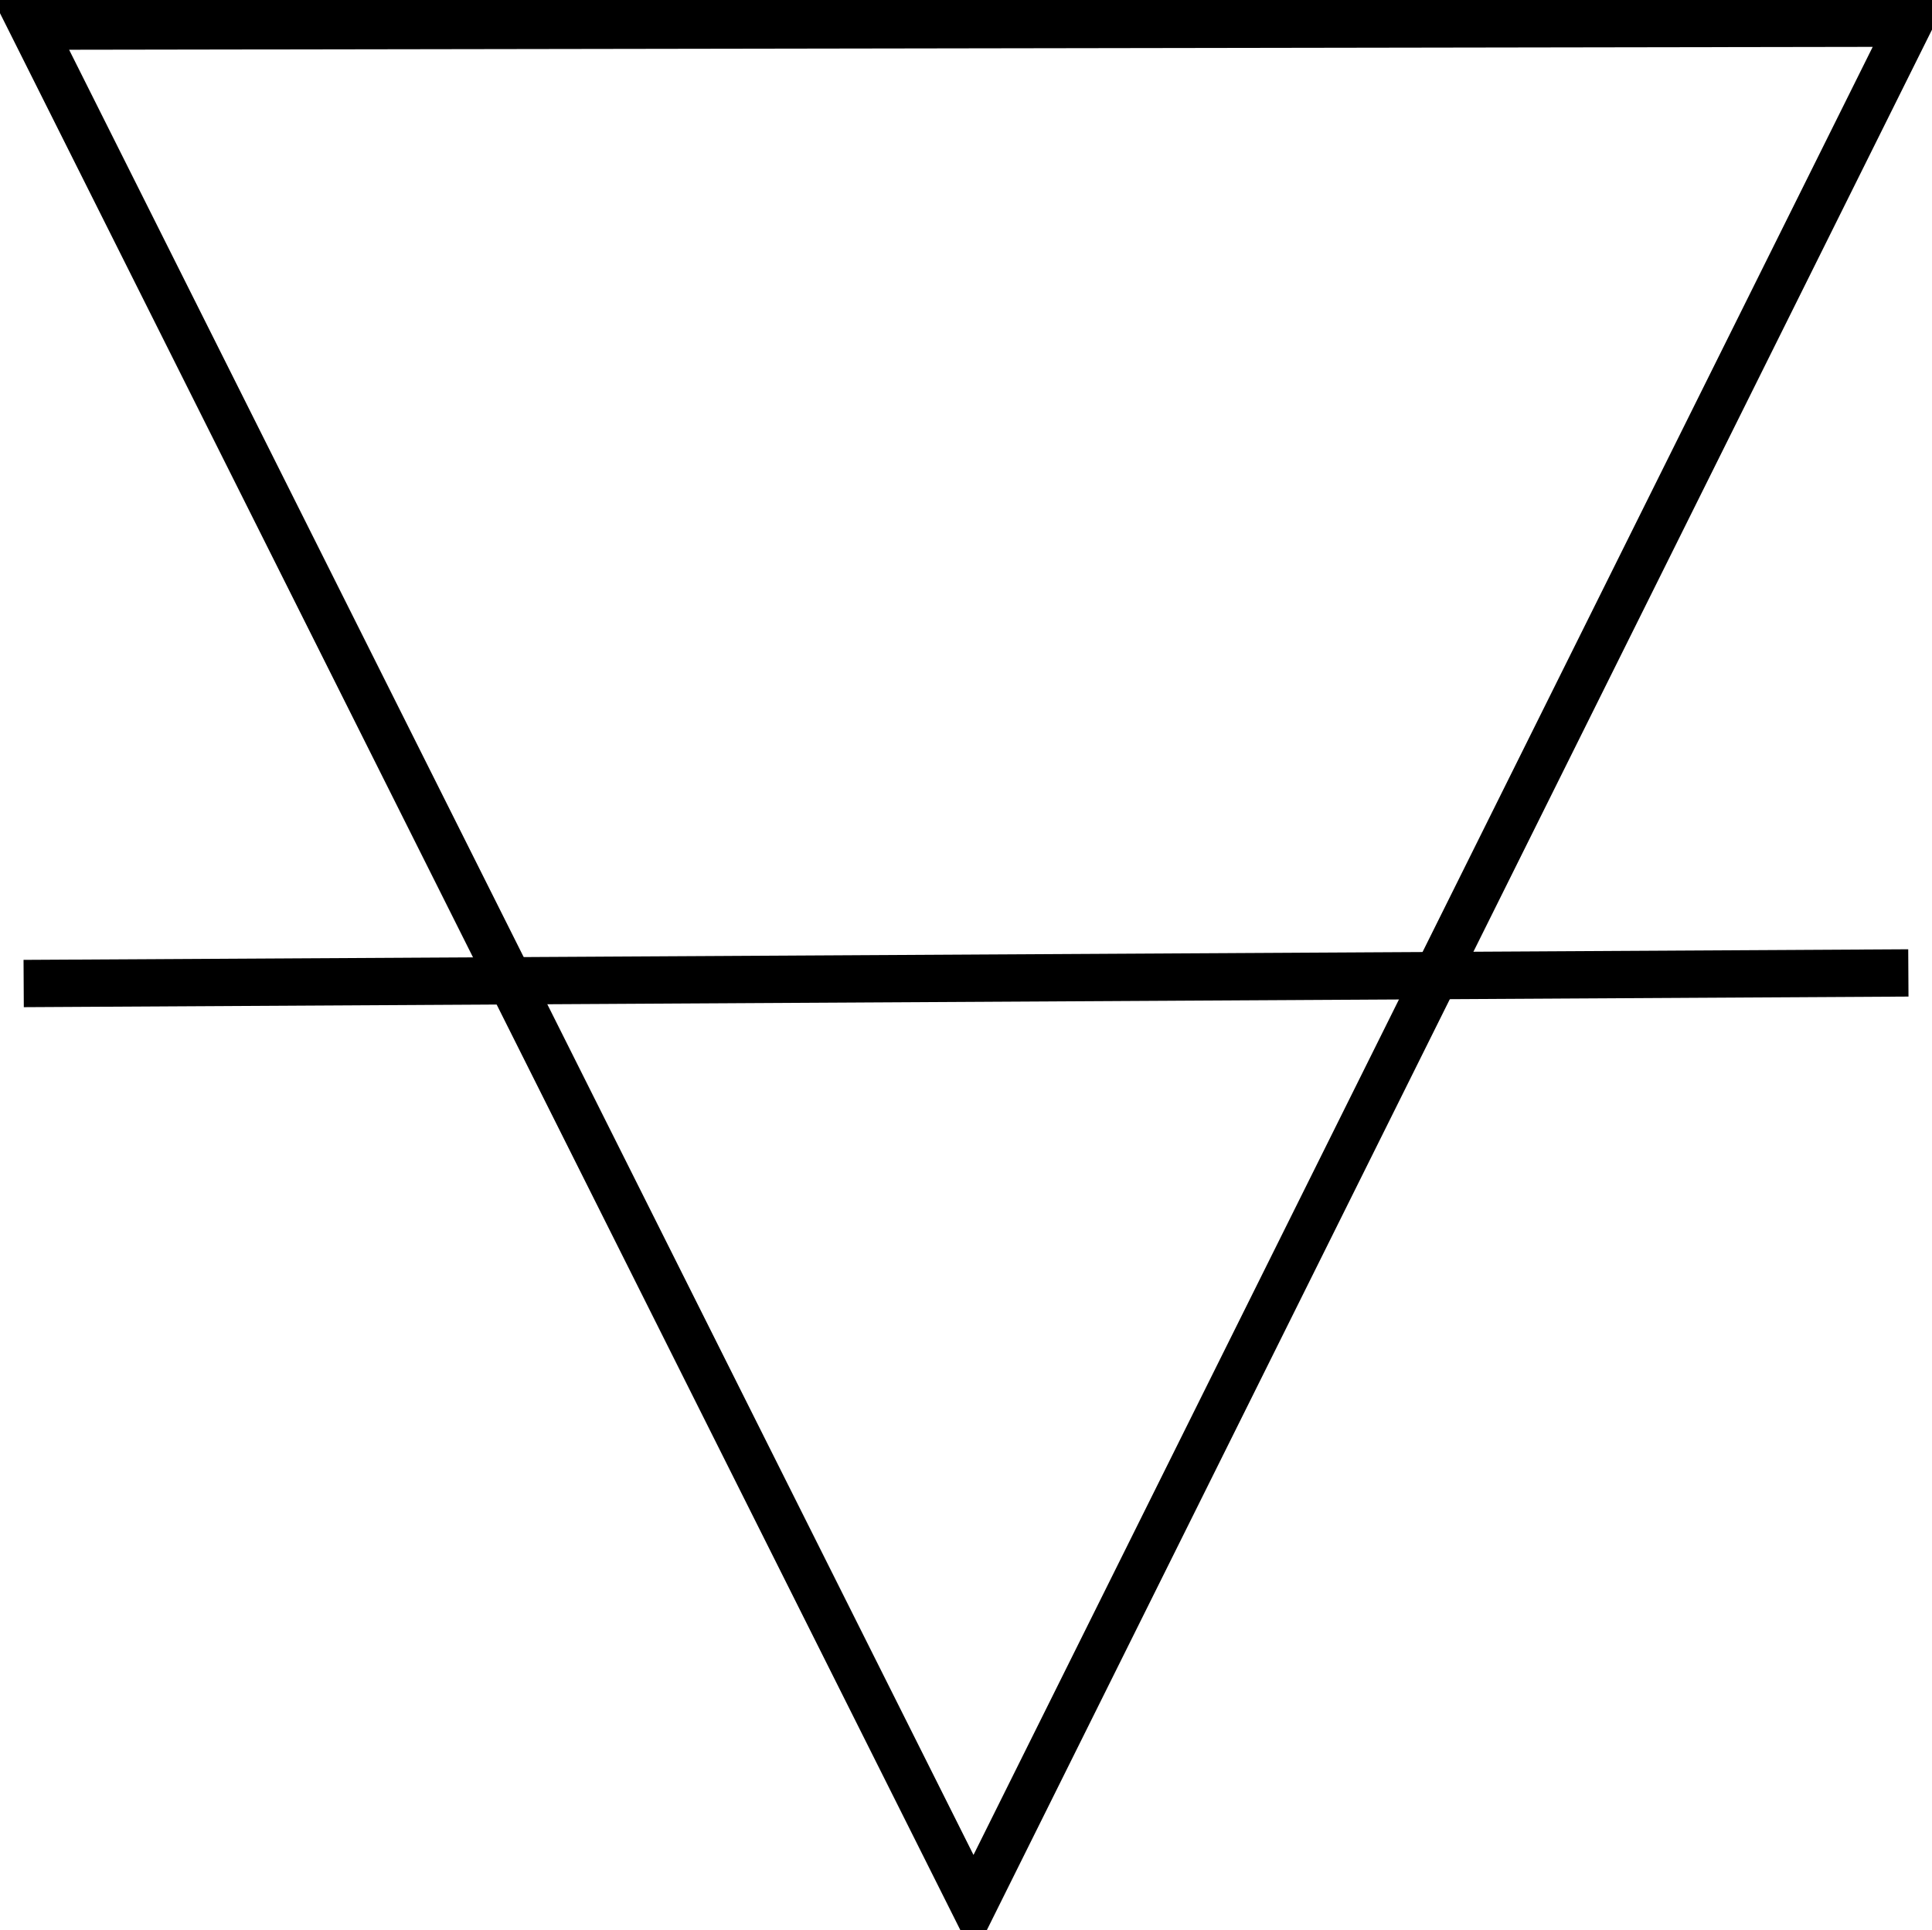 <?xml version="1.0" encoding="UTF-8" standalone="no"?>
<!-- Created with Inkscape (http://www.inkscape.org/) -->
<svg
   xmlns:dc="http://purl.org/dc/elements/1.1/"
   xmlns:cc="http://web.resource.org/cc/"
   xmlns:rdf="http://www.w3.org/1999/02/22-rdf-syntax-ns#"
   xmlns:svg="http://www.w3.org/2000/svg"
   xmlns="http://www.w3.org/2000/svg"
   xmlns:sodipodi="http://sodipodi.sourceforge.net/DTD/sodipodi-0.dtd"
   xmlns:inkscape="http://www.inkscape.org/namespaces/inkscape"
   width="102.08"
   height="102.003"
   id="svg2"
   sodipodi:version="0.32"
   inkscape:version="0.45.1"
   sodipodi:docbase="/home/crystal/Pictures"
   sodipodi:docname="earth2.svg"
   inkscape:output_extension="org.inkscape.output.svg.inkscape"
   version="1.0">
  <defs
     id="defs4" />
  <sodipodi:namedview
     id="base"
     pagecolor="#ffffff"
     bordercolor="#666666"
     borderopacity="1.0"
     gridtolerance="10000"
     guidetolerance="10"
     objecttolerance="10"
     inkscape:pageopacity="0.0"
     inkscape:pageshadow="2"
     inkscape:zoom="0.70710678"
     inkscape:cx="375"
     inkscape:cy="61.872188"
     inkscape:document-units="px"
     inkscape:current-layer="layer1"
     inkscape:window-width="822"
     inkscape:window-height="608"
     inkscape:window-x="449"
     inkscape:window-y="87"
     width="200px"
     height="200px" />
  <g
     inkscape:label="Layer 1"
     inkscape:groupmode="layer"
     id="layer1"
     transform="translate(-1.771,-2.329)">
    <g
       id="g8065"
       transform="translate(-260.215,-493.561)"
       style="fill:#000000;fill-opacity:0">
      <path
         transform="matrix(-2.2300161e-2,-0.258,-0.223,2.5728172e-2,461.863,616.58)"
         d="M 546,834.362 L 142.367,651.4 L 502.633,393.324 L 546,834.362 z "
         inkscape:randomized="0"
         inkscape:rounded="0"
         inkscape:flatsided="true"
         sodipodi:arg2="1.9963814"
         sodipodi:arg1="0.94918382"
         sodipodi:r2="127.93065"
         sodipodi:r1="255.8613"
         sodipodi:cy="626.36218"
         sodipodi:cx="397"
         sodipodi:sides="3"
         id="path7074"
         style="opacity:1;fill:#000000;fill-opacity:0;stroke:#000000;stroke-width:10.366;stroke-miterlimit:4;stroke-dasharray:none;stroke-opacity:1"
         sodipodi:type="star" />
      <path
         id="path7076"
         d="M 263.237,547.868 L 362.817,547.308"
         style="fill:#000000;fill-rule:evenodd;stroke:#000000;stroke-width:2.5;stroke-linecap:butt;stroke-linejoin:miter;stroke-miterlimit:4;stroke-dasharray:none;stroke-opacity:1;fill-opacity:0" />
    </g>
  </g>
</svg>
